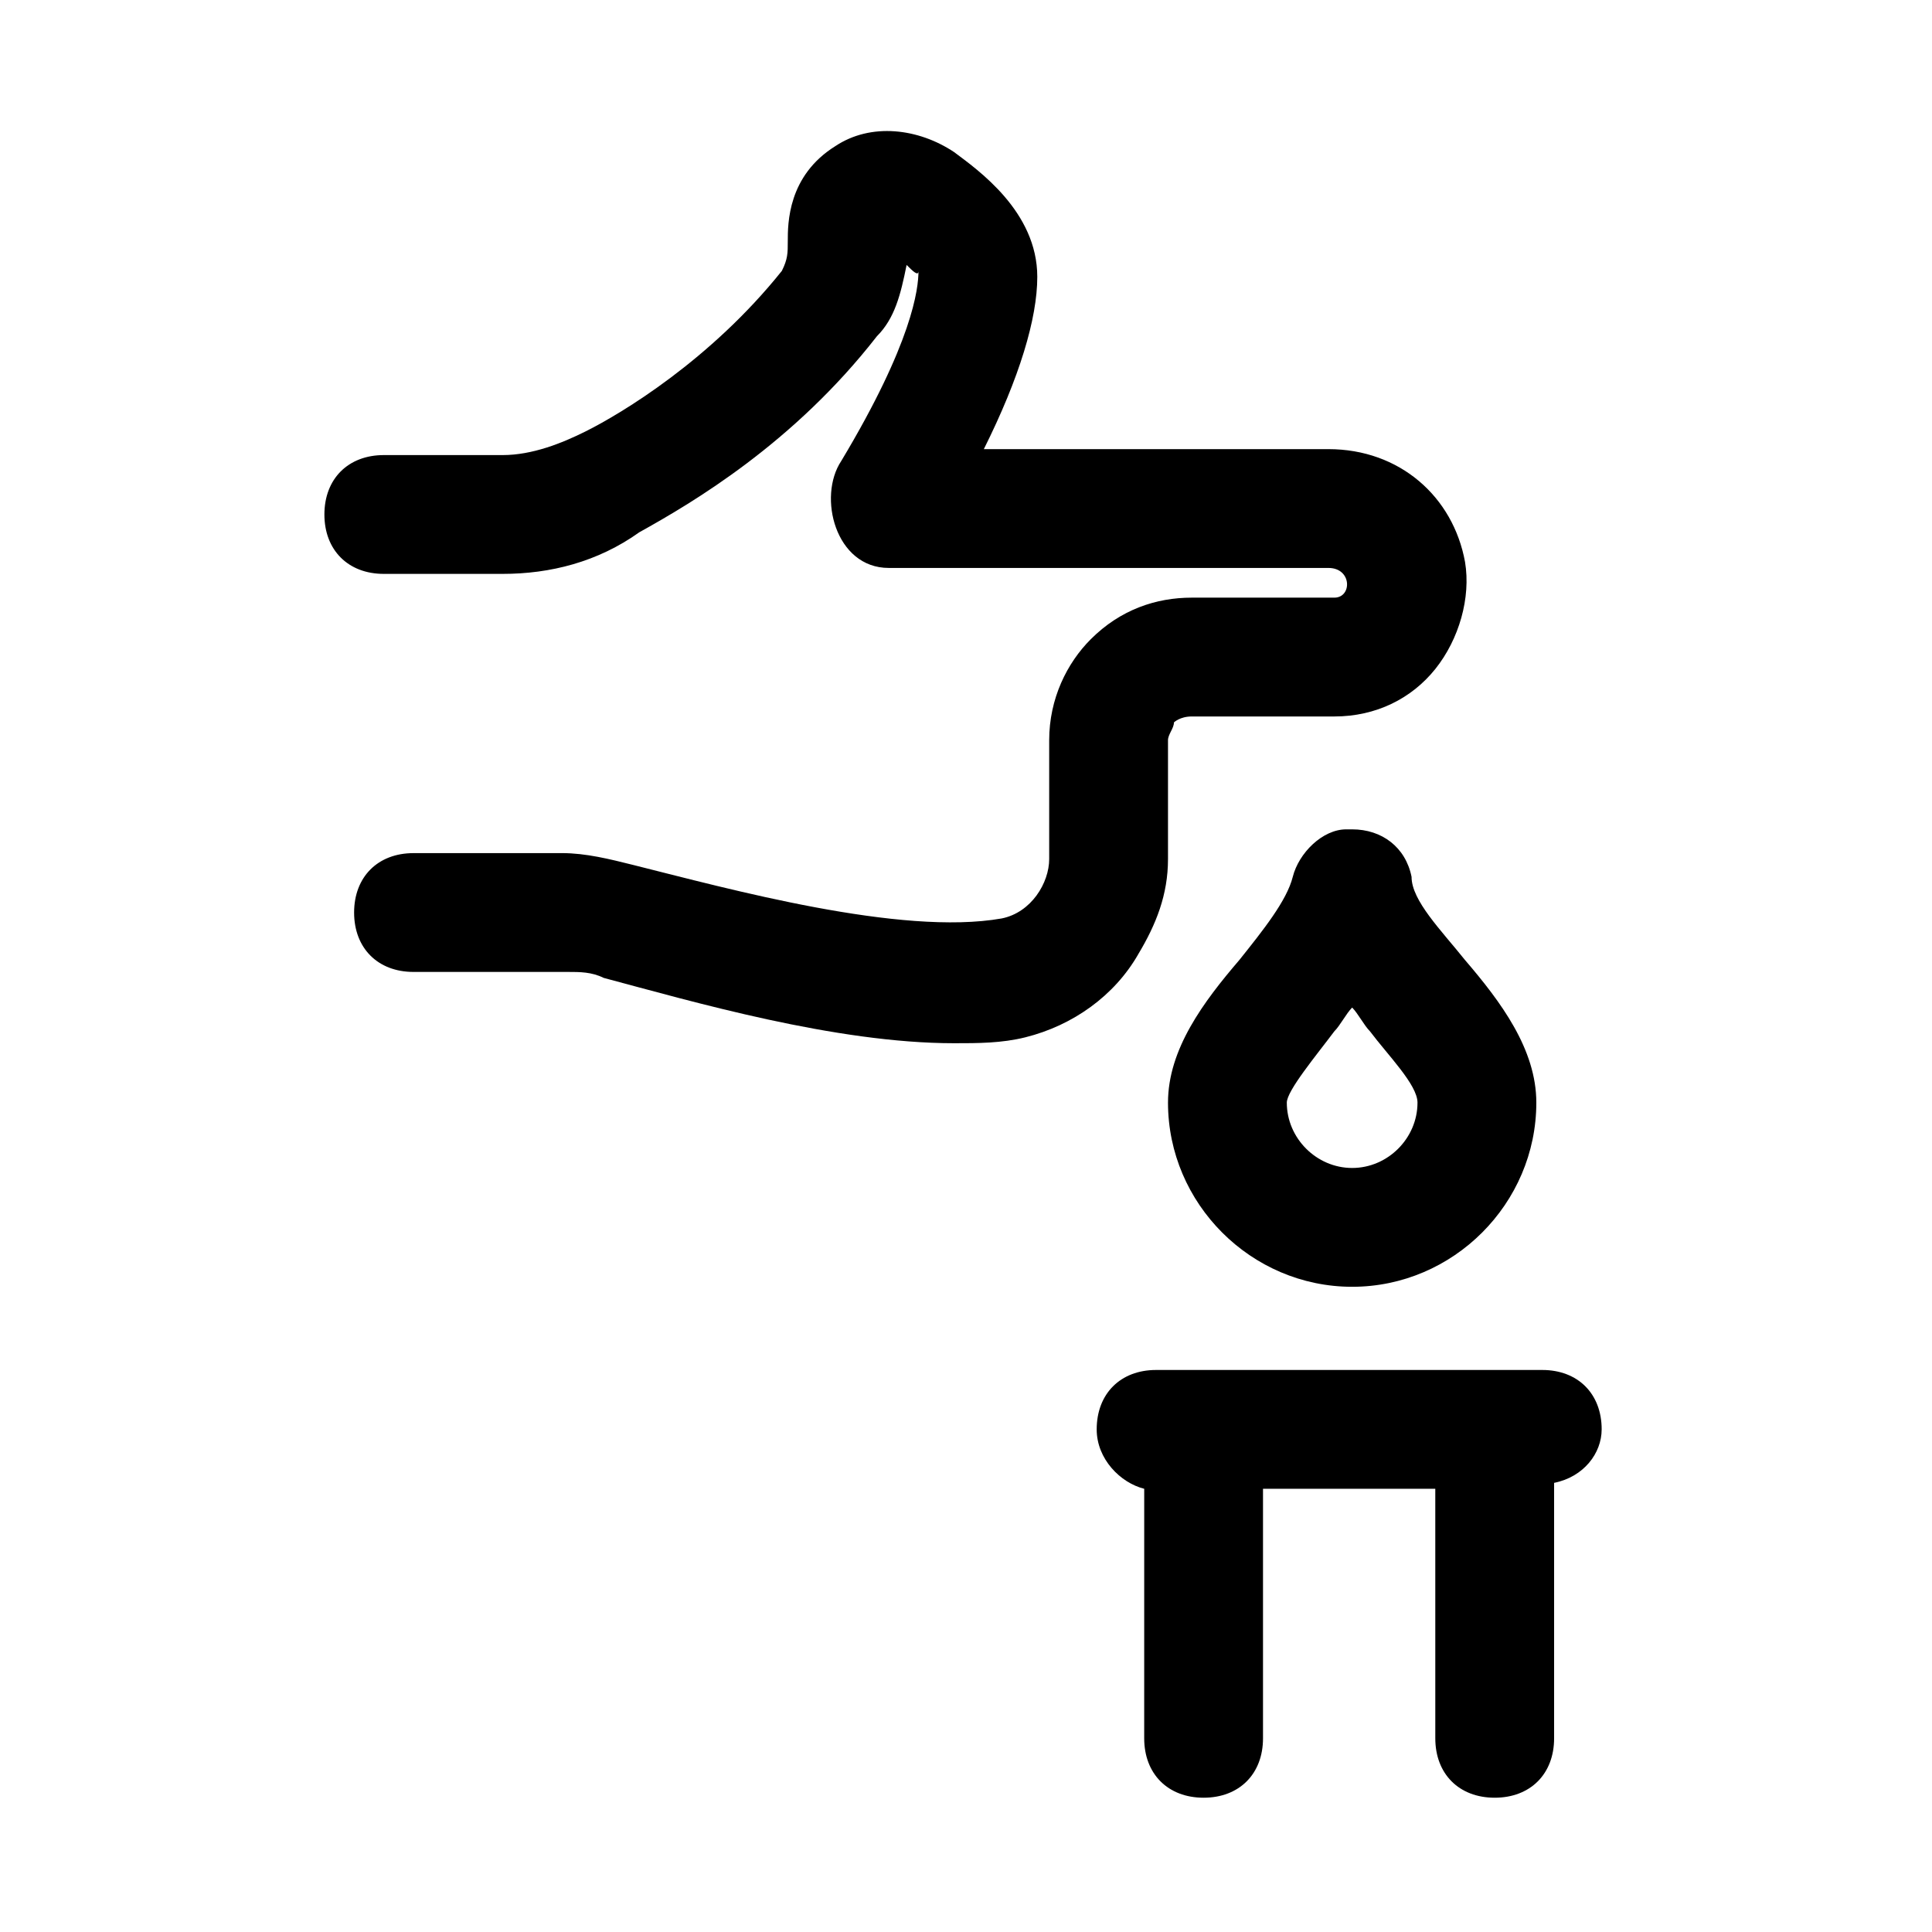<?xml version="1.0" encoding="UTF-8"?>
<!-- Uploaded to: ICON Repo, www.iconrepo.com, Generator: ICON Repo Mixer Tools -->
<svg fill="#000000" width="800px" height="800px" version="1.1" viewBox="144 144 512 512" xmlns="http://www.w3.org/2000/svg">
 <g>
  <path d="m518.08 376.38c-1.574-7.871-7.871-12.594-15.742-12.594h-1.574c-6.297 0-12.594 6.297-14.168 12.594-1.574 6.297-7.871 14.168-14.168 22.043-9.445 11.02-18.895 23.617-18.895 37.785 0 26.766 22.043 48.805 48.805 48.805 26.766 0 48.805-22.043 48.805-48.805 0-14.168-9.445-26.766-18.895-37.785-6.297-7.875-14.168-15.746-14.168-22.043zm-15.742 77.145c-9.445 0-17.32-7.871-17.32-17.32 0-3.148 7.871-12.594 12.594-18.895 1.574-1.574 3.148-4.723 4.723-6.297 1.574 1.574 3.148 4.723 4.723 6.297 4.723 6.297 12.594 14.168 12.594 18.895 0.004 9.449-7.867 17.32-17.312 17.32z"/>
  <path d="m445.66 396.85c4.723-7.871 7.871-15.742 7.871-25.191v-31.488c0-1.574 1.574-3.148 1.574-4.723 0 0 1.574-1.574 4.723-1.574h37.785c11.02 0 20.469-4.723 26.766-12.594s9.445-18.895 7.871-28.34c-3.148-17.32-17.32-29.914-36.211-29.914h-91.316c9.445-18.895 14.168-34.637 14.168-45.656 0-17.32-15.742-28.34-22.043-33.062-9.445-6.297-22.043-7.871-31.488-1.574-12.59 7.867-12.59 20.465-12.59 25.188 0 3.148 0 4.723-1.574 7.871-18.891 23.617-42.508 37.785-51.953 42.508-6.301 3.148-14.172 6.301-22.043 6.301h-31.488c-9.445 0-15.742 6.297-15.742 15.742s6.297 15.742 15.742 15.742h31.488c12.594 0 25.191-3.148 36.211-11.02 14.168-7.871 40.934-23.617 62.977-51.957 4.723-4.723 6.297-11.02 7.871-18.895 1.574 1.574 3.148 3.148 3.148 1.574 0 4.723-1.574 18.895-20.469 50.383-6.297 9.445-1.574 28.34 12.594 28.34h116.51c6.297 0 6.297 7.871 1.574 7.871h-37.785c-9.445 0-18.895 3.148-26.766 11.02-6.297 6.297-11.02 15.742-11.02 26.766v31.488c0 6.297-4.723 14.168-12.594 15.742-26.766 4.723-72.422-7.871-97.613-14.168-6.297-1.574-12.594-3.148-18.895-3.148l-39.359 0.004c-9.445 0-15.742 6.297-15.742 15.742s6.297 15.742 15.742 15.742h40.934c3.148 0 6.297 0 9.445 1.574 23.617 6.297 61.402 17.32 92.891 17.32 6.297 0 12.594 0 18.895-1.574 12.594-3.148 23.617-11.02 29.914-22.039z"/>
  <path d="m568.46 522.8c0-9.445-6.297-15.742-15.742-15.742h-102.34c-9.445 0-15.742 6.297-15.742 15.742 0 7.871 6.297 14.168 12.594 15.742l-0.004 66.129c0 9.445 6.297 15.742 15.742 15.742 9.445 0 15.742-6.297 15.742-15.742v-66.125h45.656l0.004 66.125c0 9.445 6.297 15.742 15.742 15.742 9.445 0 15.742-6.297 15.742-15.742v-67.699c7.879-1.574 12.602-7.871 12.602-14.172z"/>
 </g>
</svg>